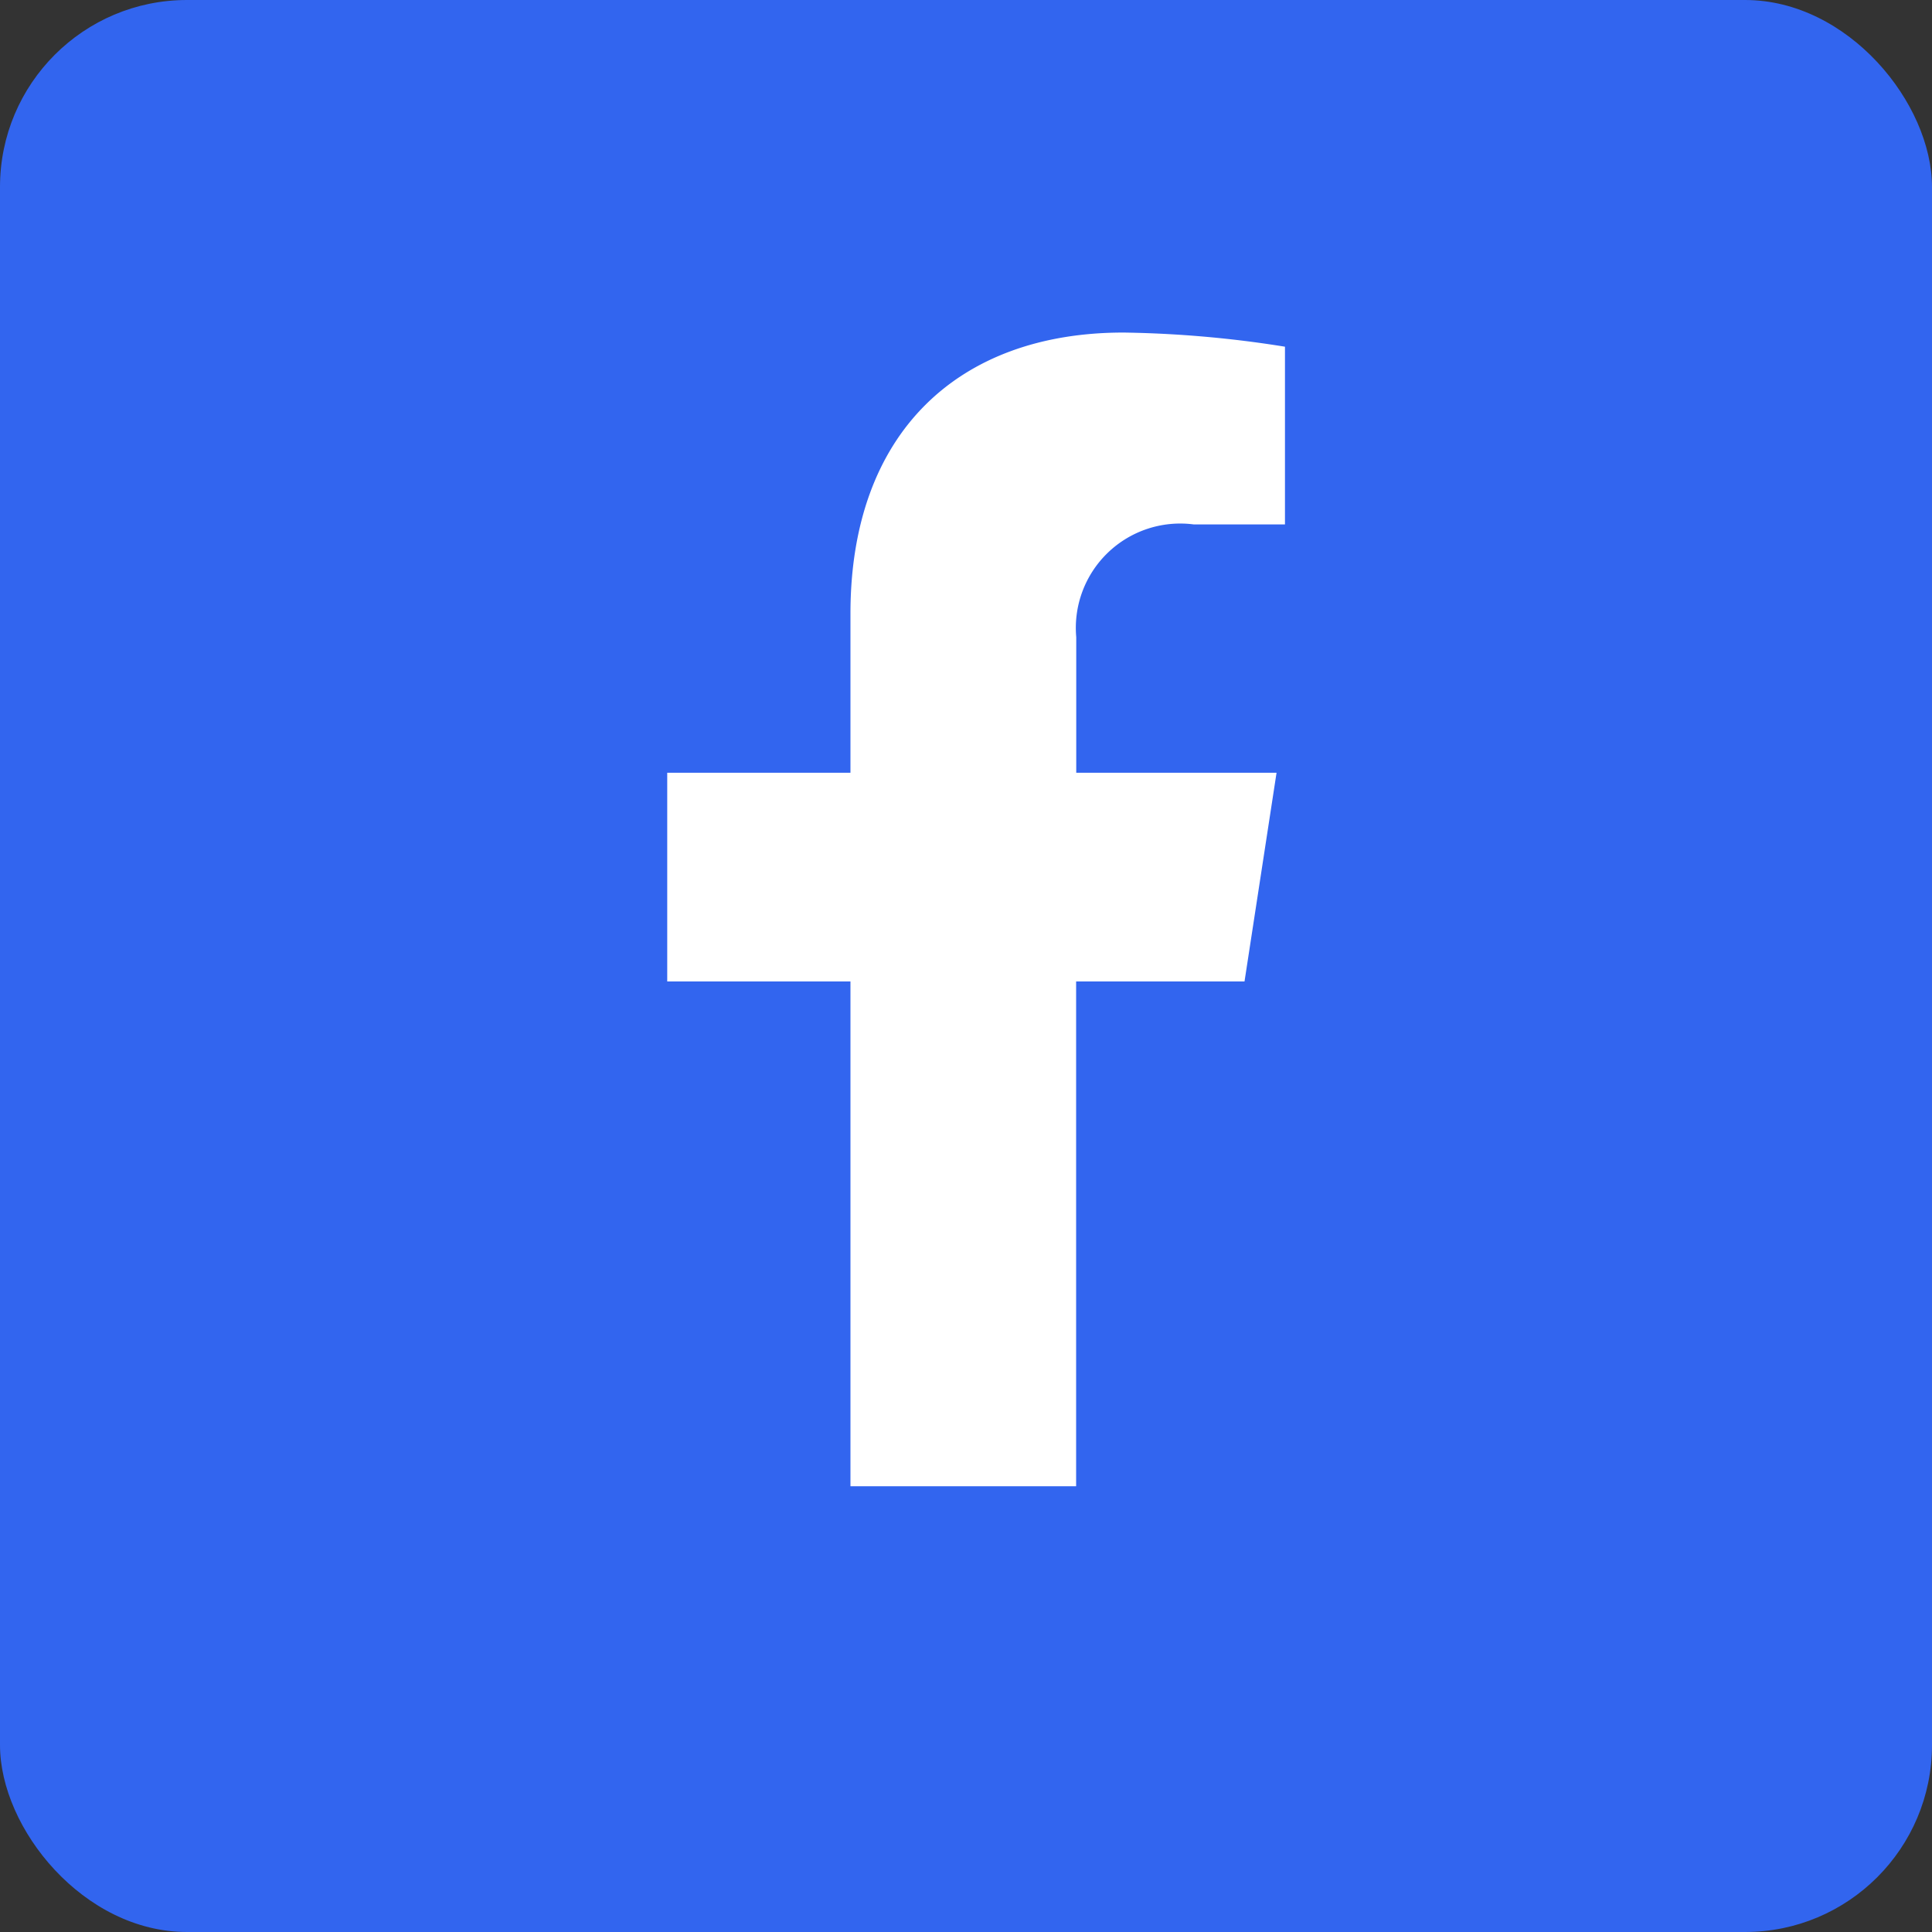 <svg xmlns="http://www.w3.org/2000/svg" width="31" height="31" viewBox="0 0 31 31">
  <rect x="0" y="0" width="31" height="31" fill="#333333" stroke="none"/>
  <g id="facebook" transform="translate(-1160 -3804)">
    <rect id="Rectangle_173" data-name="Rectangle 173" width="31" height="31" rx="3" transform="translate(1160 3804)" fill="#3265ef"/>
    <path id="Icon_corebrands-facebook-f" data-name="Icon corebrands-facebook-f" d="M17.623,10.412l.514-3.349H14.923V4.889a1.675,1.675,0,0,1,1.888-1.81h1.461V.227A17.823,17.823,0,0,0,15.679,0C13.032,0,11.3,1.606,11.3,4.51V7.063H8.36v3.349H11.3v8.1h3.621v-8.1Z" transform="translate(1162.346 3809.336)" fill="#fff"/>
  </g>
</svg>
